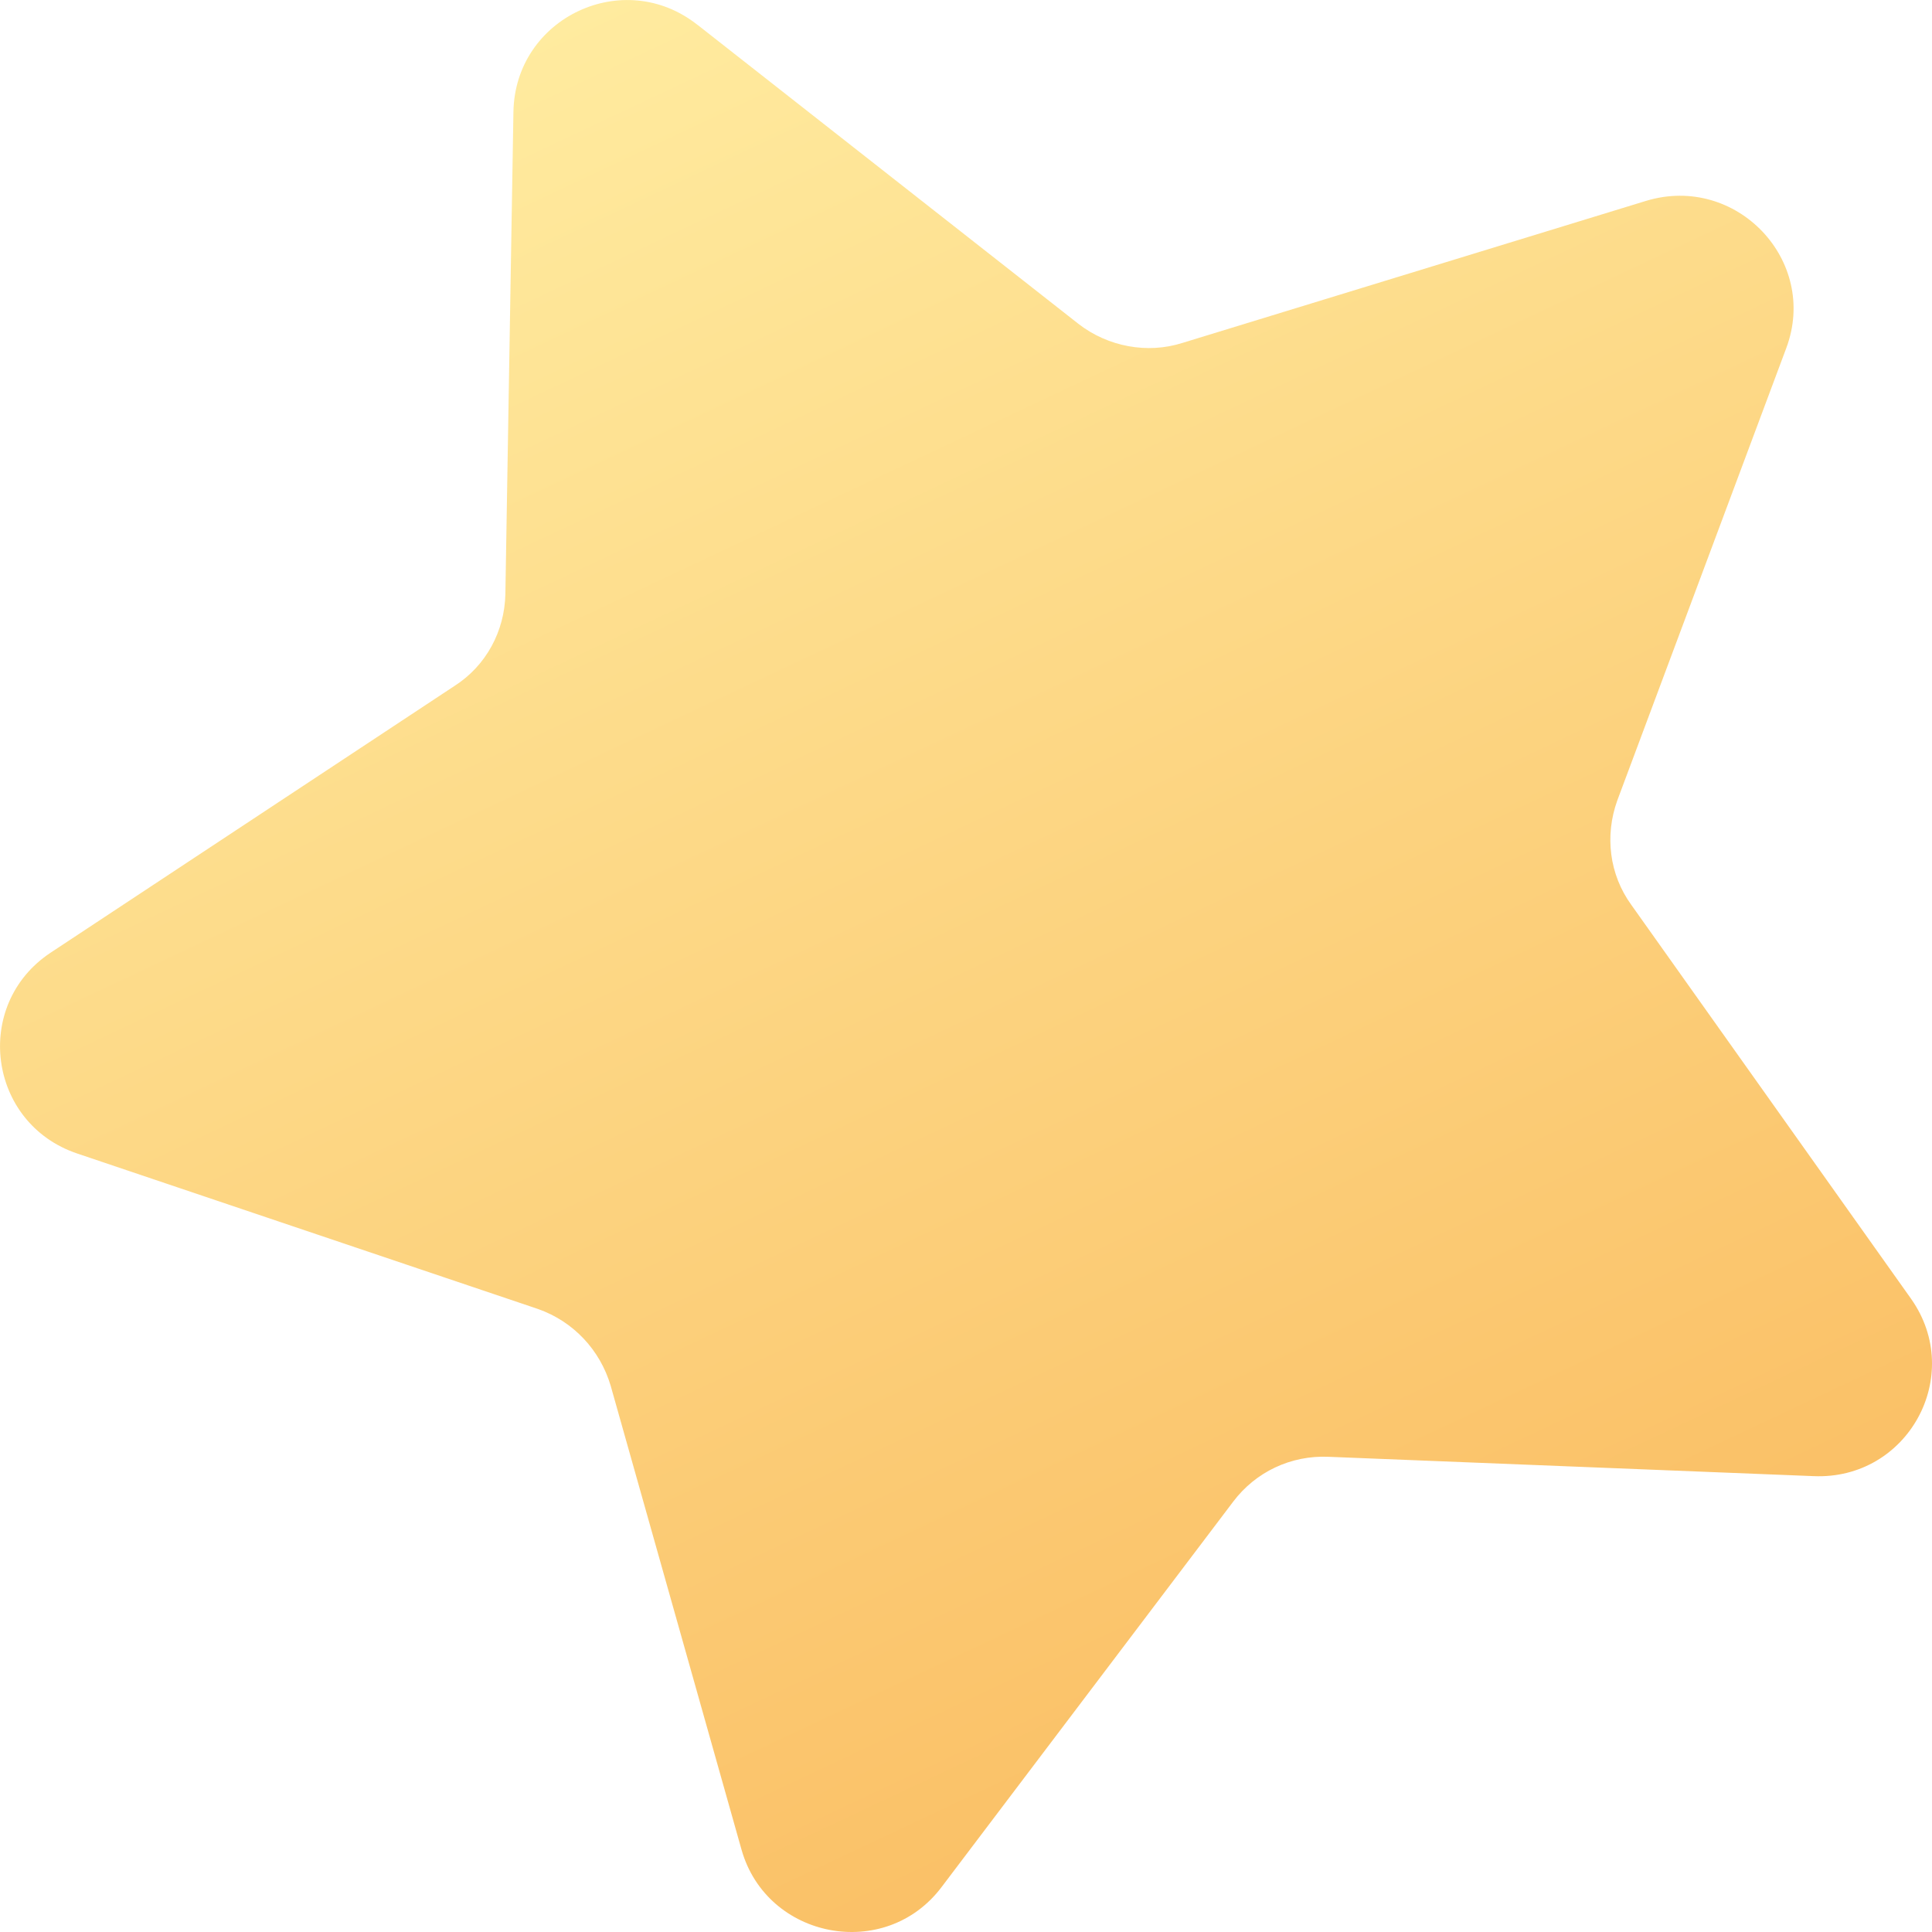 <svg width="24" height="24" viewBox="0 0 24 24" fill="none" xmlns="http://www.w3.org/2000/svg">
<path d="M8.668 0.311L13.398 4.024C13.763 4.307 14.252 4.398 14.685 4.261L20.449 2.495C21.568 2.156 22.598 3.237 22.189 4.326L20.09 9.945C19.934 10.38 19.99 10.862 20.265 11.241L23.74 16.134C24.413 17.088 23.699 18.388 22.528 18.337L16.506 18.097C16.038 18.076 15.598 18.283 15.317 18.657L11.698 23.44C10.998 24.372 9.527 24.088 9.212 22.979L7.586 17.214C7.454 16.769 7.123 16.416 6.684 16.261L0.958 14.329C-0.151 13.954 -0.344 12.48 0.628 11.835L5.649 8.519C6.041 8.267 6.268 7.839 6.278 7.38L6.378 1.391C6.397 0.218 7.751 -0.42 8.668 0.312V0.311Z" fill="url(#paint0_linear_1310_6588)" fill-opacity="0.8"/>
<defs>
<linearGradient id="paint0_linear_1310_6588" x1="7.177" y1="0.14" x2="17.052" y2="21.1" gradientUnits="userSpaceOnUse">
<stop stop-color="#FFE687"/>
<stop offset="1" stop-color="#F9B141"/>
</linearGradient>
</defs>
</svg>

